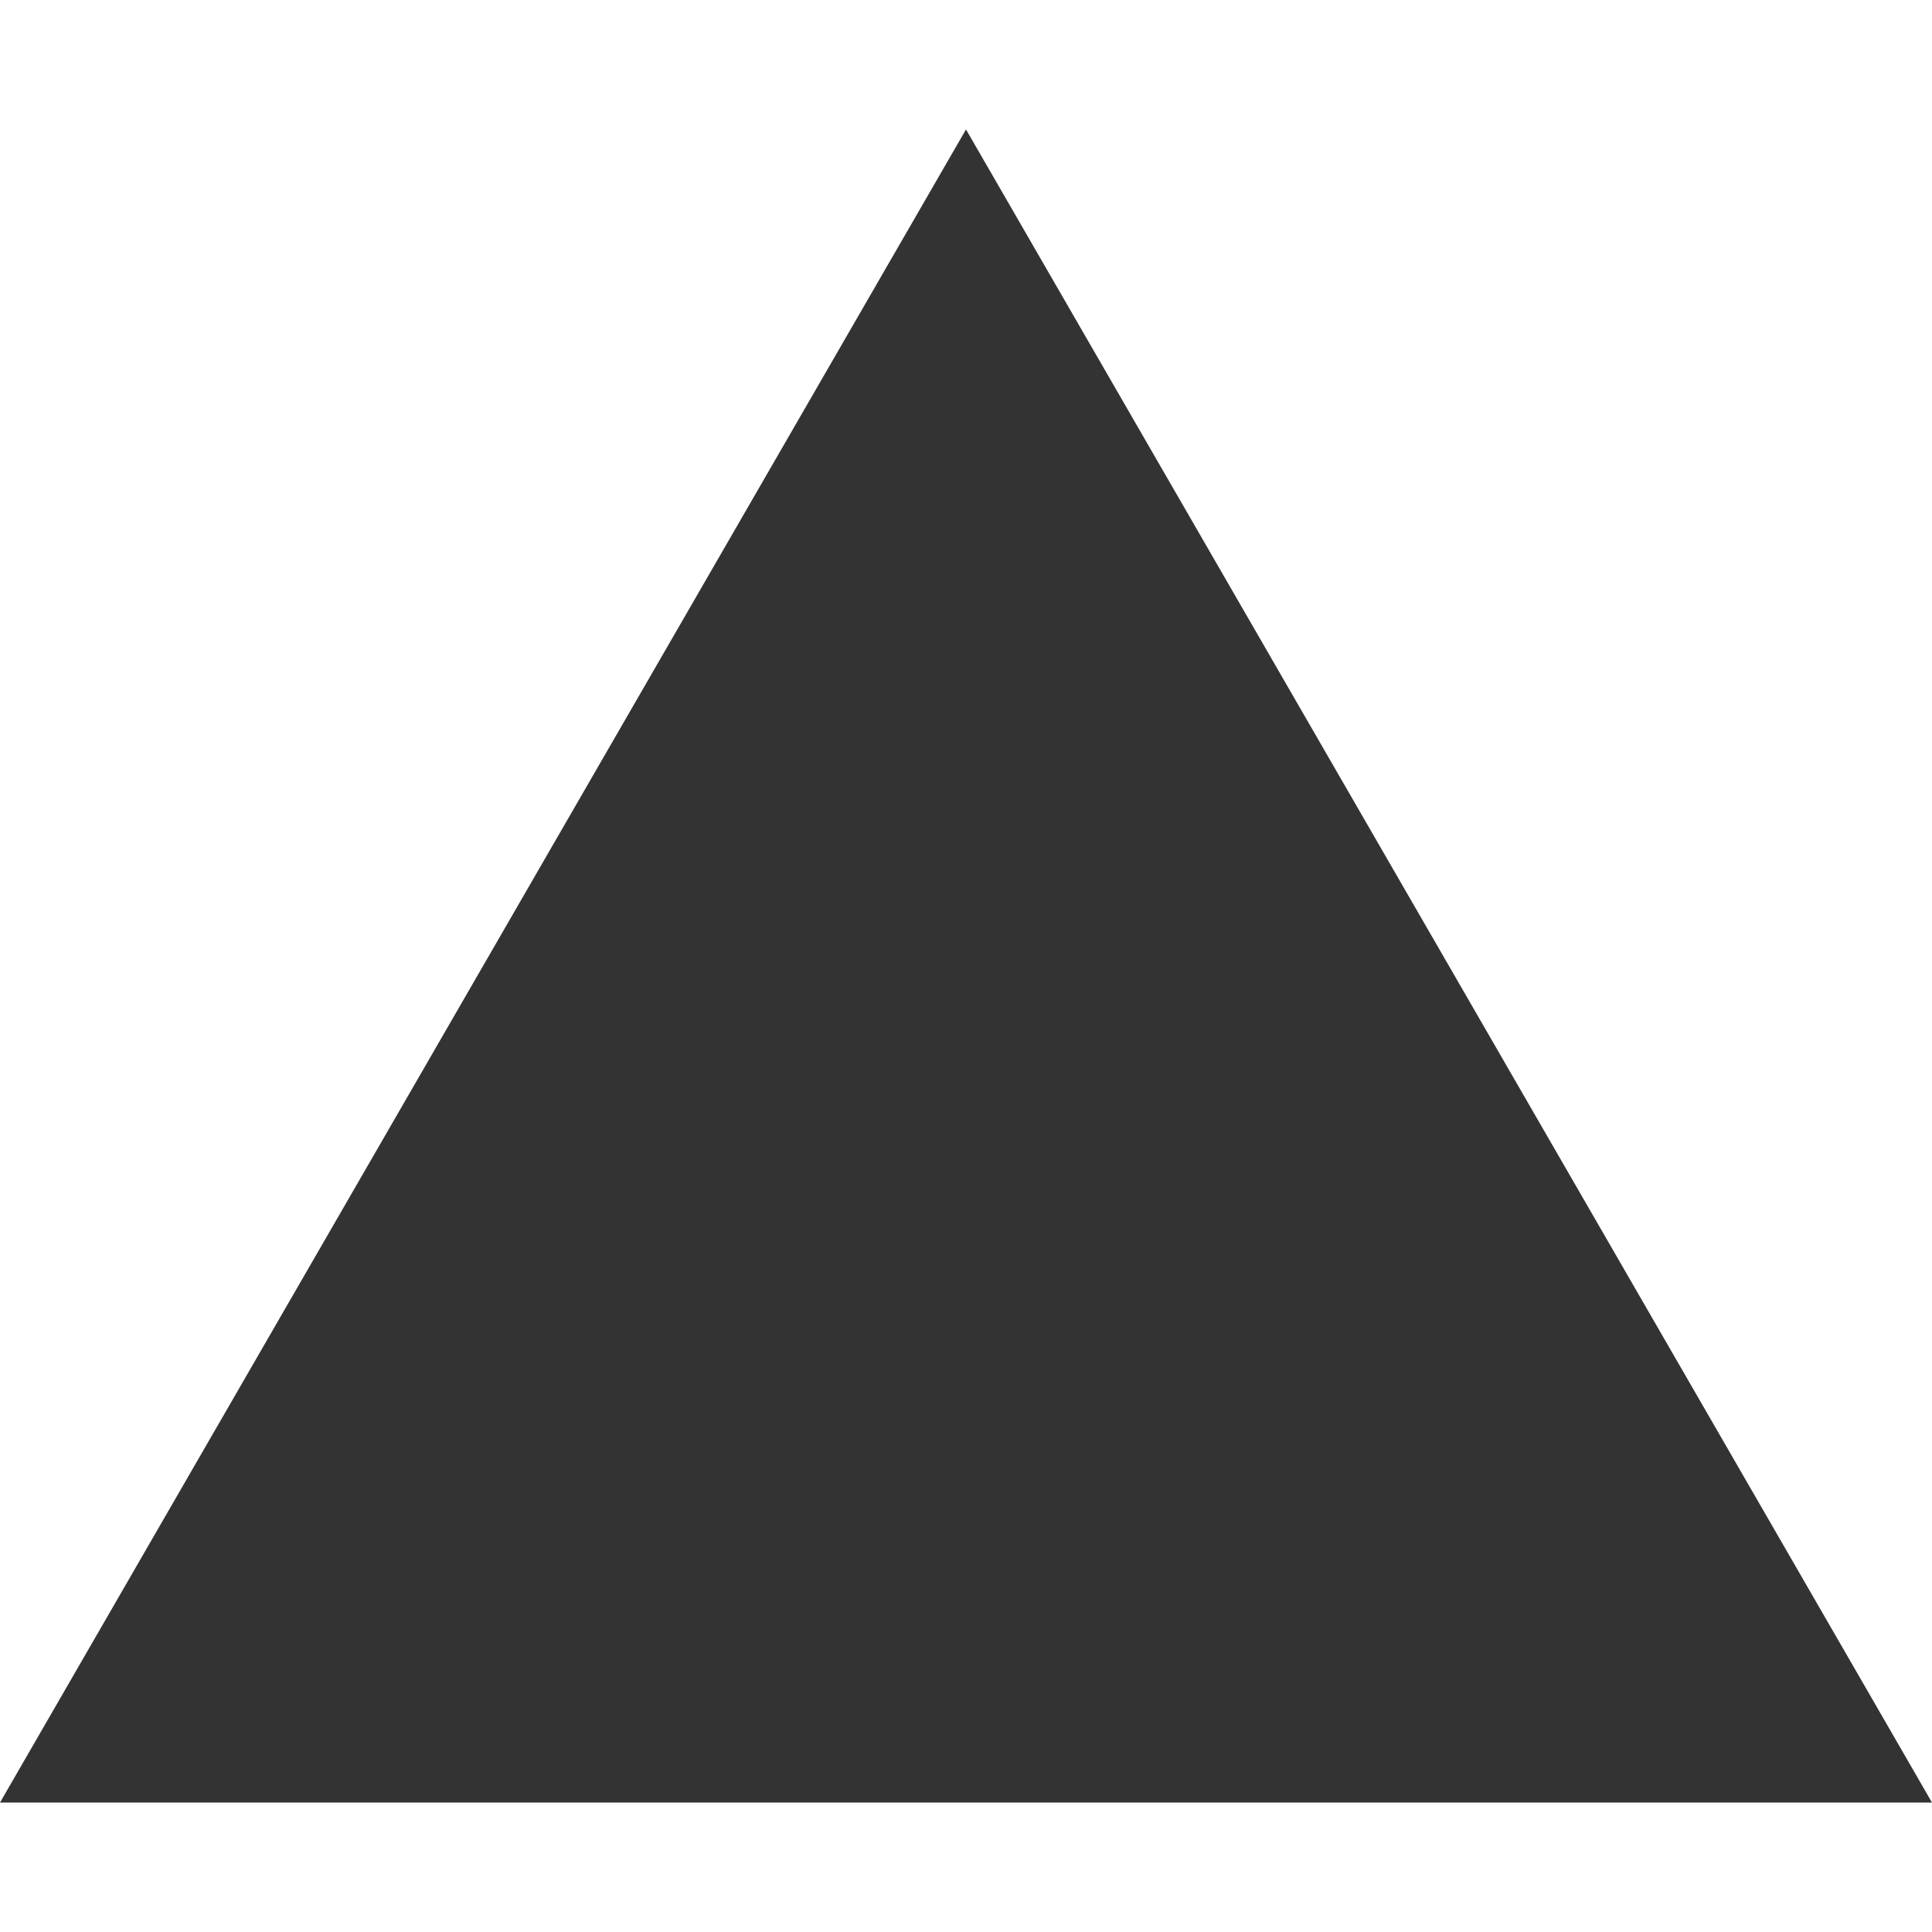 <?xml version="1.0" encoding="utf-8"?>
<!-- Generator: Adobe Illustrator 24.0.2, SVG Export Plug-In . SVG Version: 6.00 Build 0)  -->
<svg version="1.1" xmlns="http://www.w3.org/2000/svg" xmlns:xlink="http://www.w3.org/1999/xlink" x="0px" y="0px"
	 viewBox="0 0 100 100" style="enable-background:new 0 0 100 100;" xml:space="preserve">
<rect x="0" y="0" width="100" height="100" fill="#333333" stroke="none"/>
<style type="text/css">
	.st0{display:none;}
	.st1{display:inline;}
	.st2{display:inline;fill:#FFFFFF;}
	.st3{display:inline;fill:none;stroke:#000000;stroke-width:4.928;stroke-miterlimit:10;}
	.st4{fill:#FFFFFF;}
</style>
<g id="Layer_2" class="st0">
	<rect class="st1" width="100" height="100"/>
</g>
<g id="Layer_1" class="st0">
	<path class="st1" d="M50,0C22.39,0,0,22.39,0,50V0H50z"/>
	<path class="st1" d="M100,0v50c0-27.61-22.39-50-50-50H100z"/>
	<path class="st1" d="M100,50v50H50C77.61,100,100,77.61,100,50z"/>
	<path class="st1" d="M50,100H0V50C0,77.61,22.39,100,50,100z"/>
	<circle class="st2" cx="50" cy="50" r="50"/>
	<circle class="st1" cx="50" cy="50" r="50"/>
</g>
<g id="Layer_3" class="st0">
	<path class="st2" d="M50,0C22.39,0,0,22.39,0,50V0H50z"/>
	<path class="st2" d="M100,0v50c0-27.61-22.39-50-50-50H100z"/>
	<path class="st2" d="M100,50v50H50C77.61,100,100,77.61,100,50z"/>
	<path class="st2" d="M50,100H0V50C0,77.61,22.39,100,50,100z"/>
</g>
<g id="Layer_4" class="st0">
	<polygon class="st1" points="100,93.3 0,93.3 50,6.7 	"/>
	<polygon class="st3" points="100,93.3 0,93.3 50,6.7 	"/>
</g>
<g id="Layer_5">
	<rect y="93.3" class="st4" width="100" height="6.7"/>
	<polygon class="st4" points="100,0 100,93.3 50,6.7 0,93.3 0,0 	"/>
</g>
</svg>

